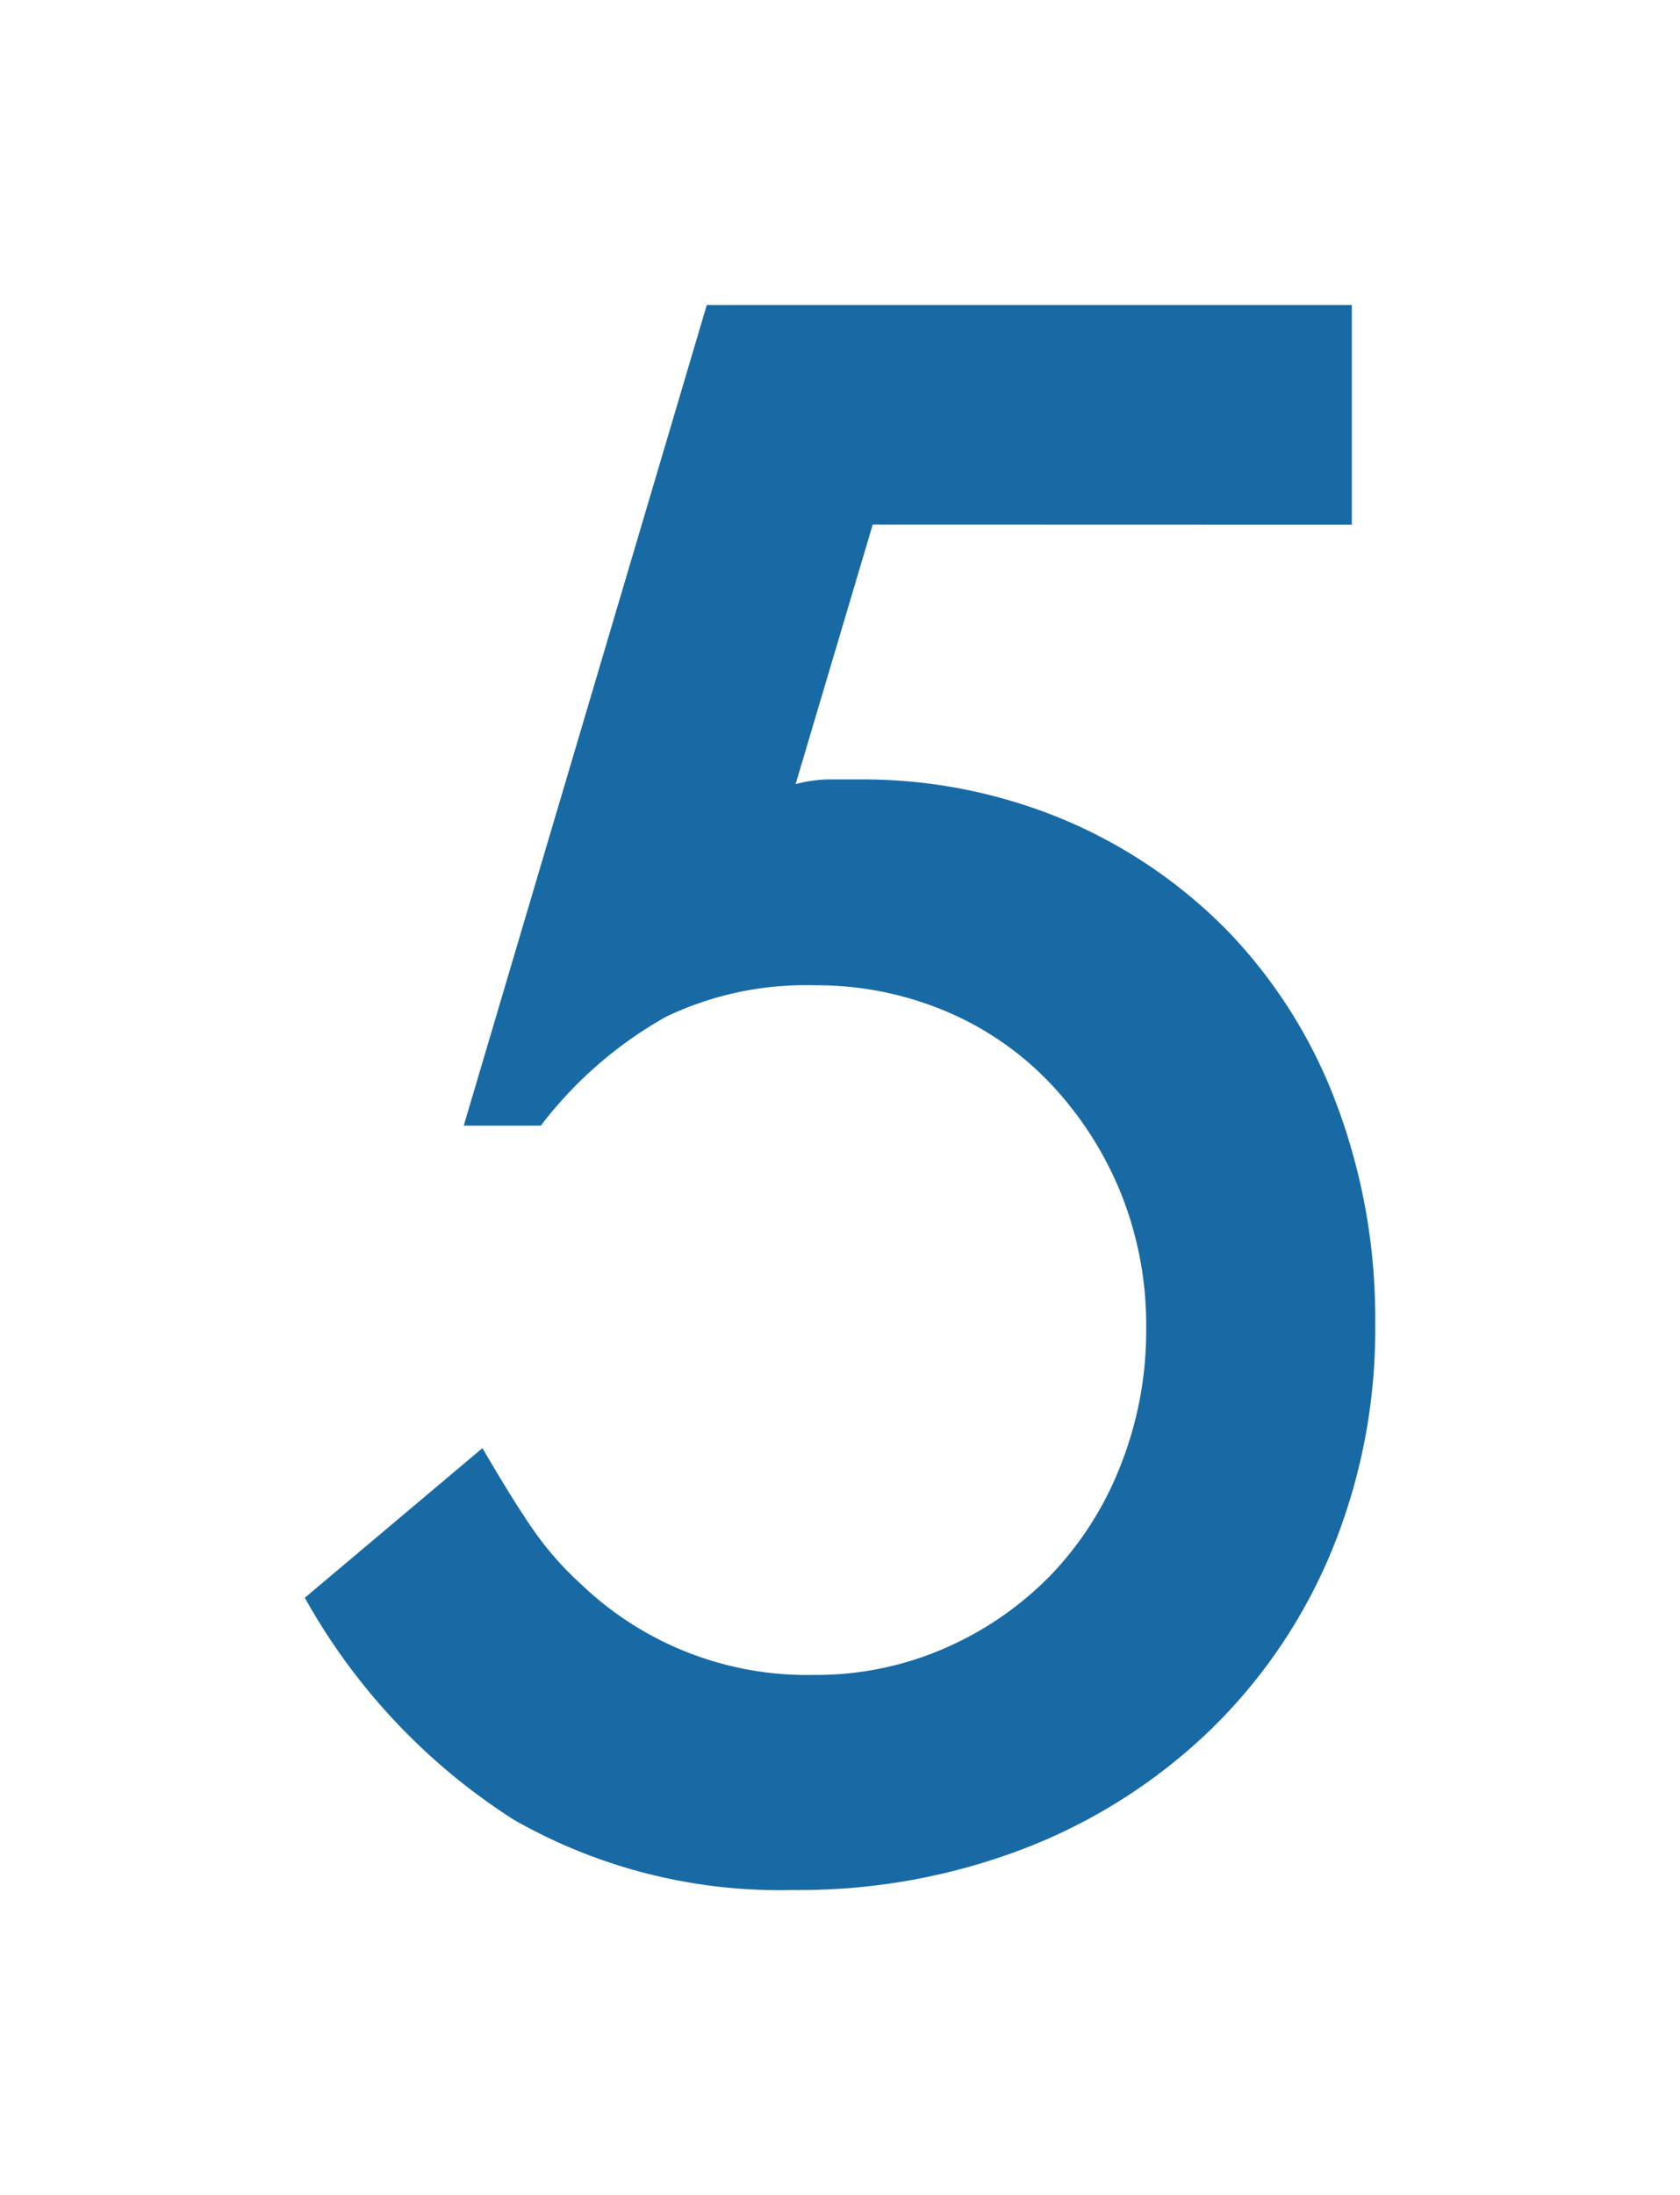 <svg xmlns="http://www.w3.org/2000/svg" xmlns:xlink="http://www.w3.org/1999/xlink" width="49.602" height="64.782" viewBox="0 0 49.602 64.782">
  <defs>
    <filter id="step_no5" x="0" y="0" width="49.602" height="64.782" filterUnits="userSpaceOnUse">
      <feOffset dy="3" input="SourceAlpha"/>
      <feGaussianBlur stdDeviation="3" result="blur"/>
      <feFlood flood-color="#fff" flood-opacity="0.161"/>
      <feComposite operator="in" in2="blur"/>
      <feComposite in="SourceGraphic"/>
    </filter>
  </defs>
  <g transform="matrix(1, 0, 0, 1, 0, 0)" filter="url(#step_no5)">
    <path id="step_no5-2" data-name="step_no5" d="M-.863-39.537l-2.277,7.659a3.959,3.959,0,0,1,.931-.138h.862A15.408,15.408,0,0,1,4.83-30.809,14.814,14.814,0,0,1,9.66-27.5a14.84,14.84,0,0,1,3.174,5.072,17.959,17.959,0,0,1,1.139,6.486A17.173,17.173,0,0,1,12.7-9.28,15.72,15.72,0,0,1,9.108-3.967,16.4,16.4,0,0,1,3.657-.483,18.5,18.5,0,0,1-3.208.759a15.848,15.848,0,0,1-8.246-2.07A18.355,18.355,0,0,1-17.63-7.866l5.244-4.416q.966,1.656,1.552,2.484A9.353,9.353,0,0,0-9.488-8.28a9.639,9.639,0,0,0,6.9,2.691,9.444,9.444,0,0,0,3.864-.793A9.846,9.846,0,0,0,4.382-8.521a9.8,9.8,0,0,0,2.07-3.243A10.767,10.767,0,0,0,7.211-15.8a10.43,10.43,0,0,0-.759-4.036,10.4,10.4,0,0,0-2.07-3.208,9.148,9.148,0,0,0-3.105-2.139,9.814,9.814,0,0,0-3.864-.759,9.551,9.551,0,0,0-4.382.931A12.069,12.069,0,0,0-10.661-21.8h-2.277l7.176-24.219H13.283v6.486Z" transform="translate(26.63 52.02)" fill="#186aa5"/>
  </g>
</svg>
